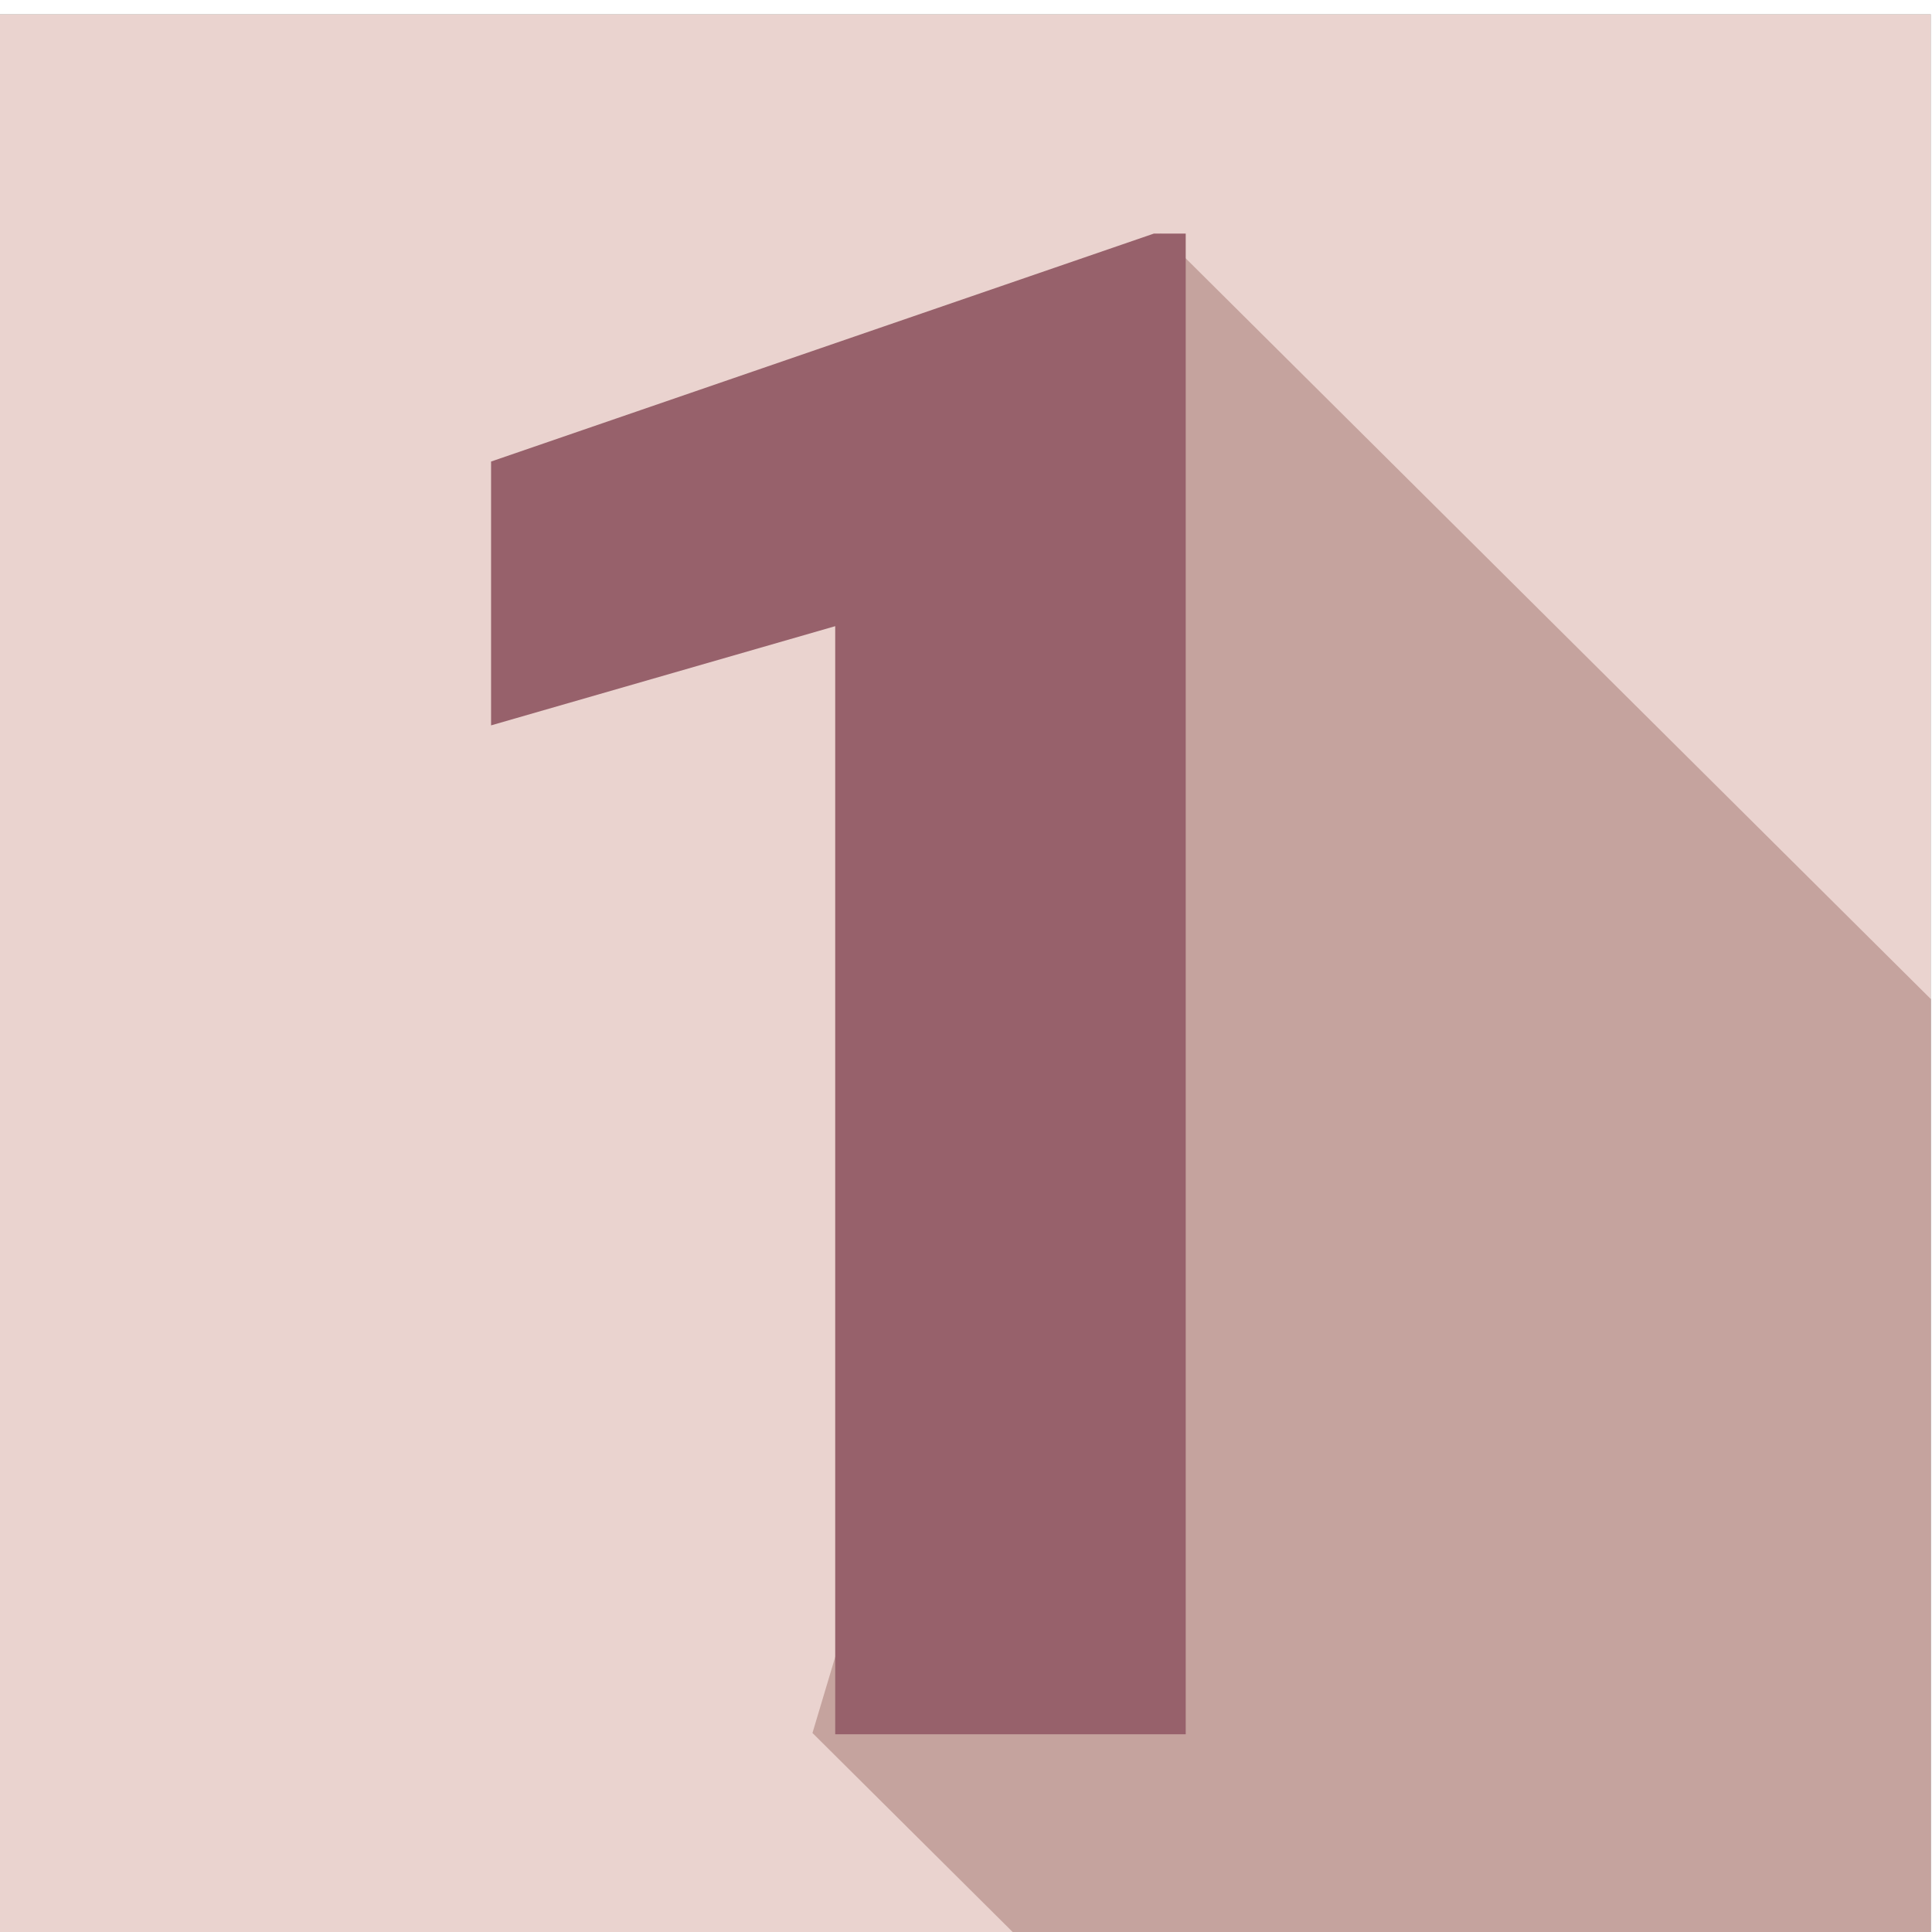 <?xml version="1.0" encoding="UTF-8" standalone="no"?>
<!DOCTYPE svg PUBLIC "-//W3C//DTD SVG 1.1//EN" "http://www.w3.org/Graphics/SVG/1.1/DTD/svg11.dtd">
<svg width="100%" height="100%" viewBox="0 0 175 175" version="1.1" xmlns="http://www.w3.org/2000/svg" xmlns:xlink="http://www.w3.org/1999/xlink" xml:space="preserve" xmlns:serif="http://www.serif.com/" style="fill-rule:evenodd;clip-rule:evenodd;stroke-linejoin:round;stroke-miterlimit:2;">
    <g transform="matrix(1,0,0,1,-3573.16,-2769)">
        <g id="Artboard1" transform="matrix(1.221,0,0,1.518,-810.187,-1433.97)">
            <rect x="3589.88" y="2769.55" width="143.322" height="115.316" style="fill:none;"/>
            <clipPath id="_clip1">
                <rect x="3589.88" y="2769.55" width="143.322" height="115.316"/>
            </clipPath>
            <g clip-path="url(#_clip1)">
                <g>
                    <g transform="matrix(0.989,0,0,0.773,43.993,622.518)">
                        <rect x="3584.75" y="2777.6" width="151.822" height="155.196" style="fill:rgb(159,181,178);"/>
                    </g>
                    <g transform="matrix(0.968,0,0,0.774,118.199,618.716)">
                        <path d="M3648.8,2911.43L3671.2,2933.83L3739.5,2933.83L3739.15,2859.49L3675.47,2795.81L3675.47,2821.75L3648.8,2911.43Z" style="fill:rgb(107,138,134);"/>
                    </g>
                    <g transform="matrix(157.591,0,0,125.945,3613.63,2872.24)">
                        <path d="M0.408,-0L0.243,-0L0.243,-0.525L0.081,-0.478L0.081,-0.603L0.393,-0.711L0.408,-0.711L0.408,-0Z" style="fill:rgb(21,96,100);fill-rule:nonzero;"/>
                    </g>
                </g>
                <g>
                    <g transform="matrix(0.989,0,0,0.773,43.993,622.518)">
                        <rect x="3584.75" y="2777.6" width="151.822" height="155.196" style="fill:rgb(234,211,207);"/>
                    </g>
                    <g transform="matrix(0.968,0,0,0.774,118.199,618.716)">
                        <path d="M3648.8,2911.43L3671.2,2933.83L3739.5,2933.83L3739.15,2859.49L3675.47,2795.81L3675.47,2821.75L3648.8,2911.43Z" style="fill:rgb(197,163,158);"/>
                    </g>
                    <g transform="matrix(157.591,0,0,125.945,3613.63,2872.24)">
                        <path d="M0.408,-0L0.243,-0L0.243,-0.525L0.081,-0.478L0.081,-0.603L0.393,-0.711L0.408,-0.711L0.408,-0Z" style="fill:rgb(151,97,107);fill-rule:nonzero;"/>
                    </g>
                </g>
            </g>
        </g>
    </g>
</svg>
